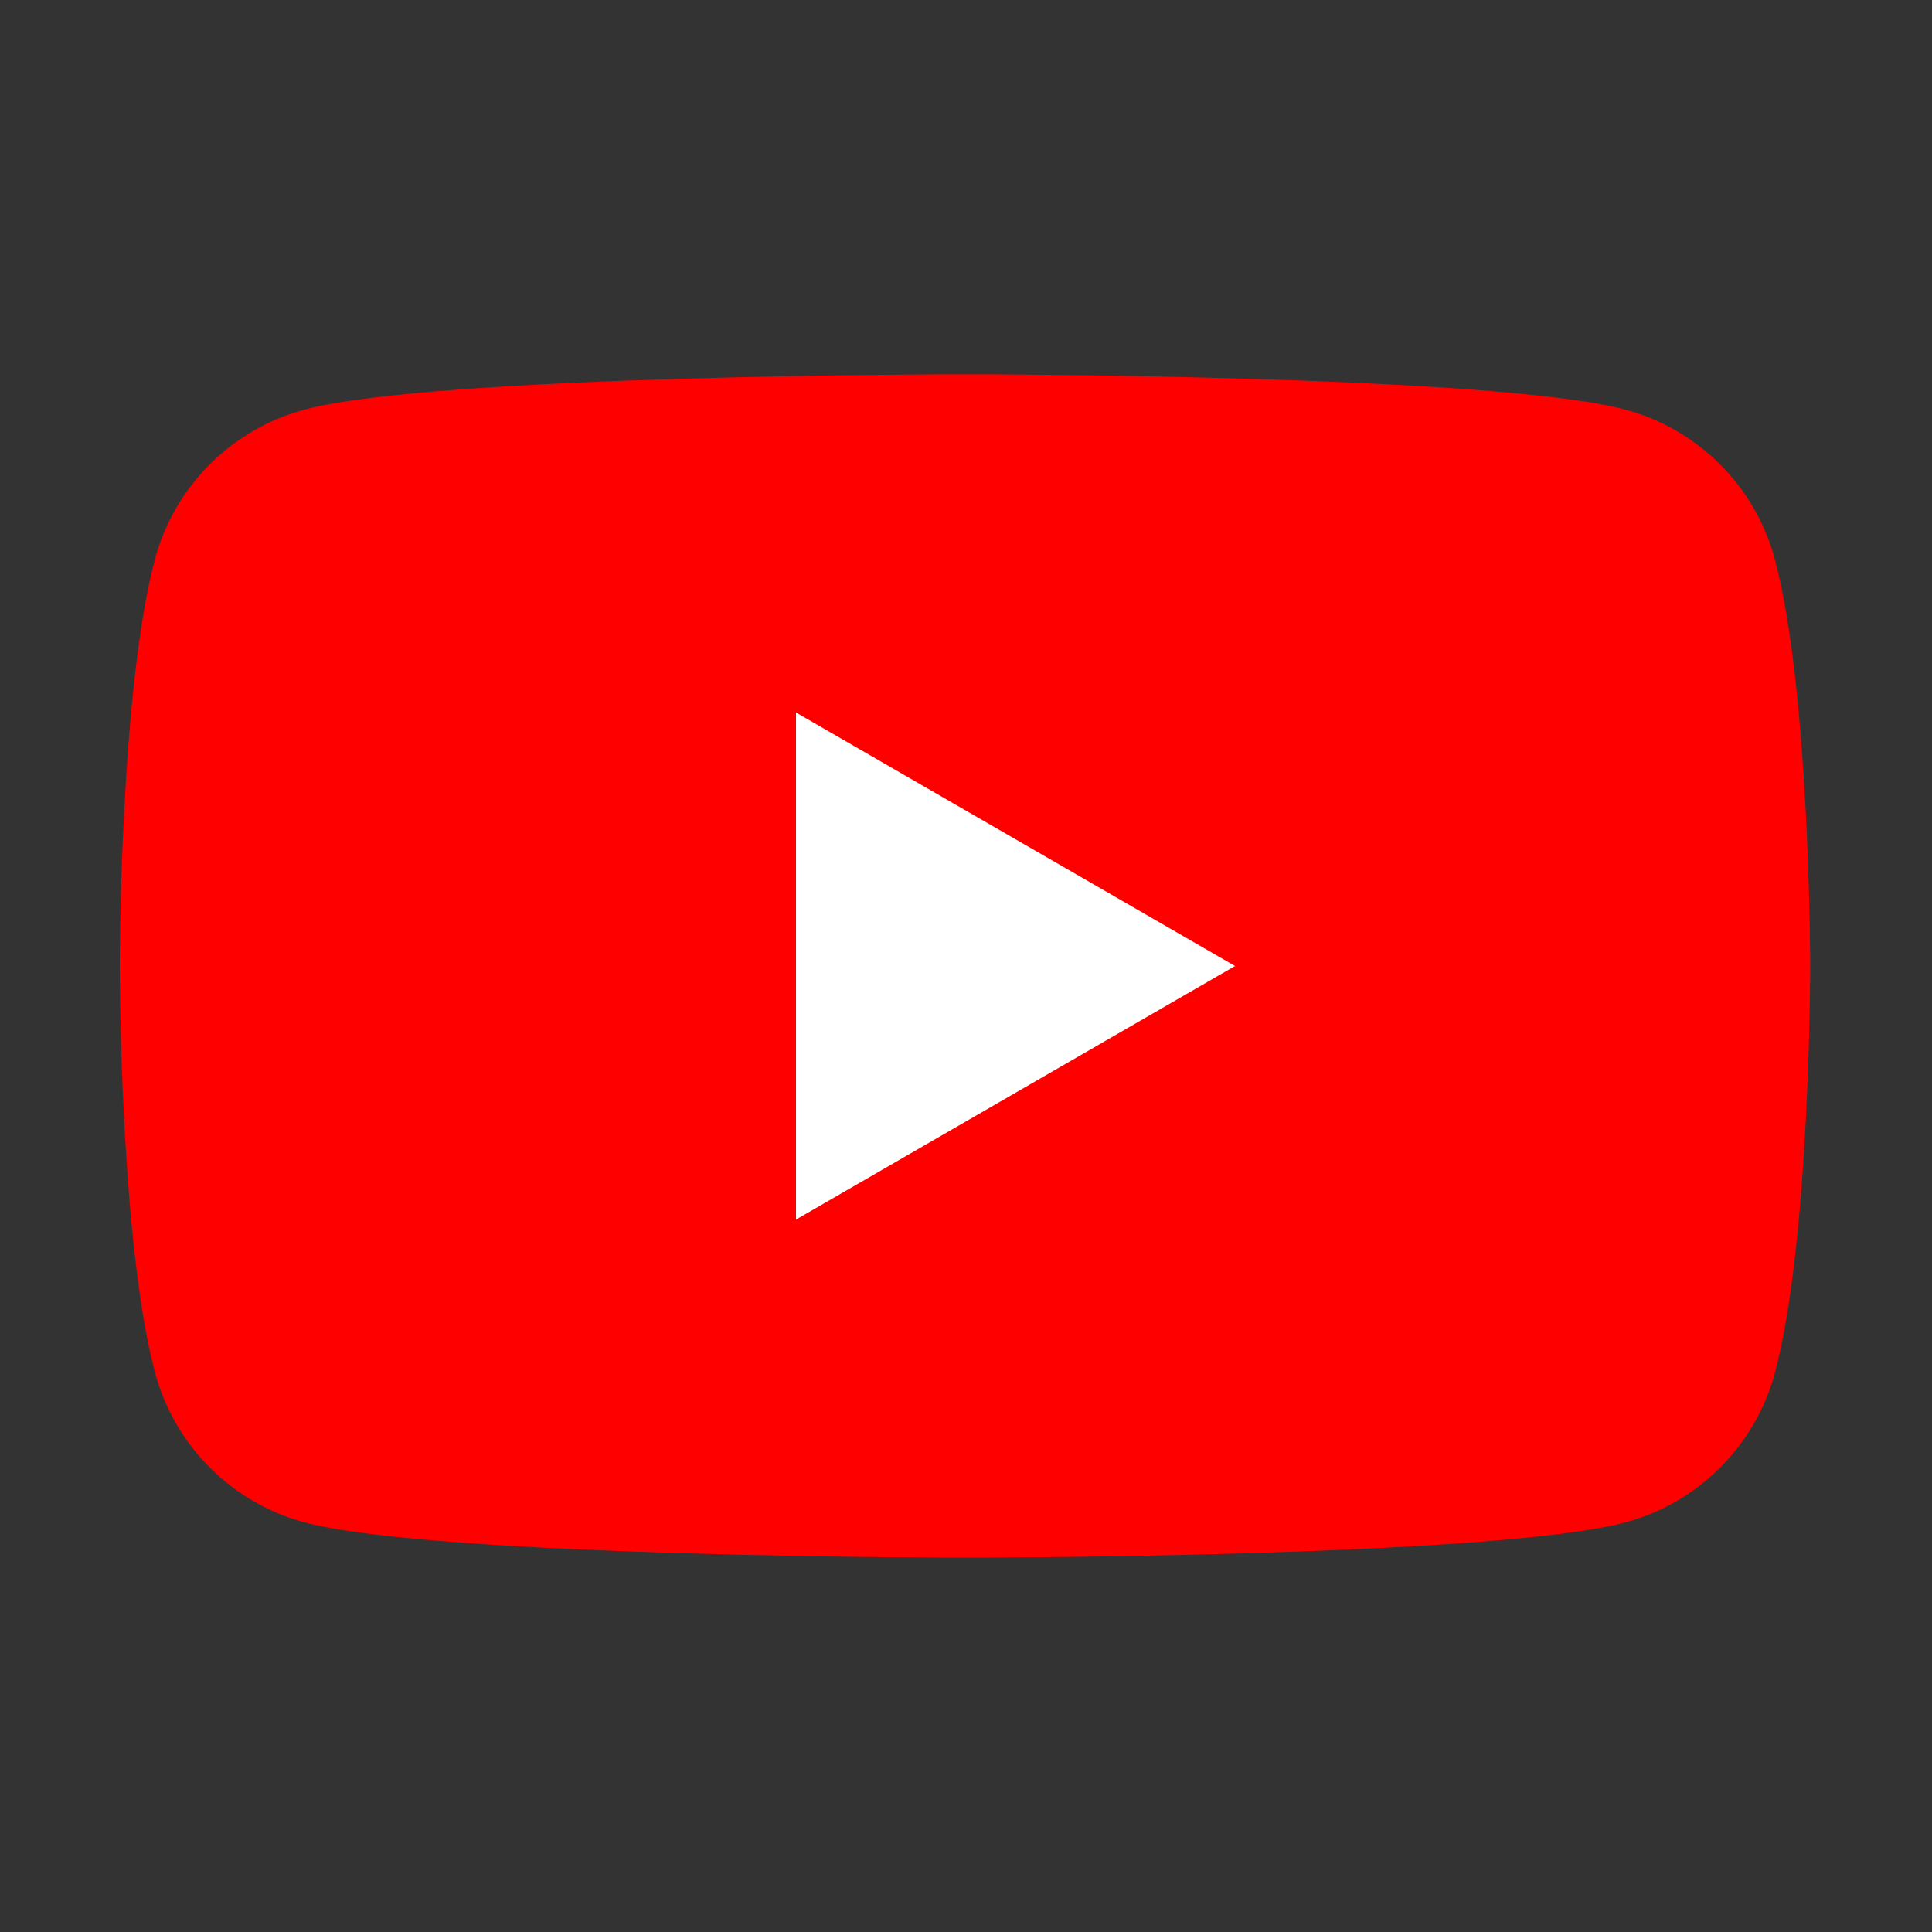 <svg width="32" height="32" viewBox="0 0 32 32" fill="none" xmlns="http://www.w3.org/2000/svg">
<rect x="0" y="0" width="32" height="32" fill="#333333" stroke="none"/>
<path d="M29.396 9.26C29.073 8.055 28.126 7.107 26.92 6.785C24.737 6.199 15.981 6.199 15.981 6.199C15.981 6.199 7.225 6.199 5.042 6.785C3.839 7.107 2.889 8.055 2.567 9.26C1.983 11.443 1.983 16 1.983 16C1.983 16 1.983 20.556 2.569 22.739C2.892 23.945 3.839 24.892 5.044 25.215C7.227 25.8 15.983 25.8 15.983 25.8C15.983 25.8 24.74 25.8 26.922 25.215C28.128 24.892 29.075 23.945 29.398 22.739C29.983 20.556 29.983 16 29.983 16C29.983 16 29.981 11.443 29.396 9.26Z" fill="#FF0000"/>
<path d="M13.184 20.2L20.456 16L13.184 11.801V20.2Z" fill="white"/>
</svg>
